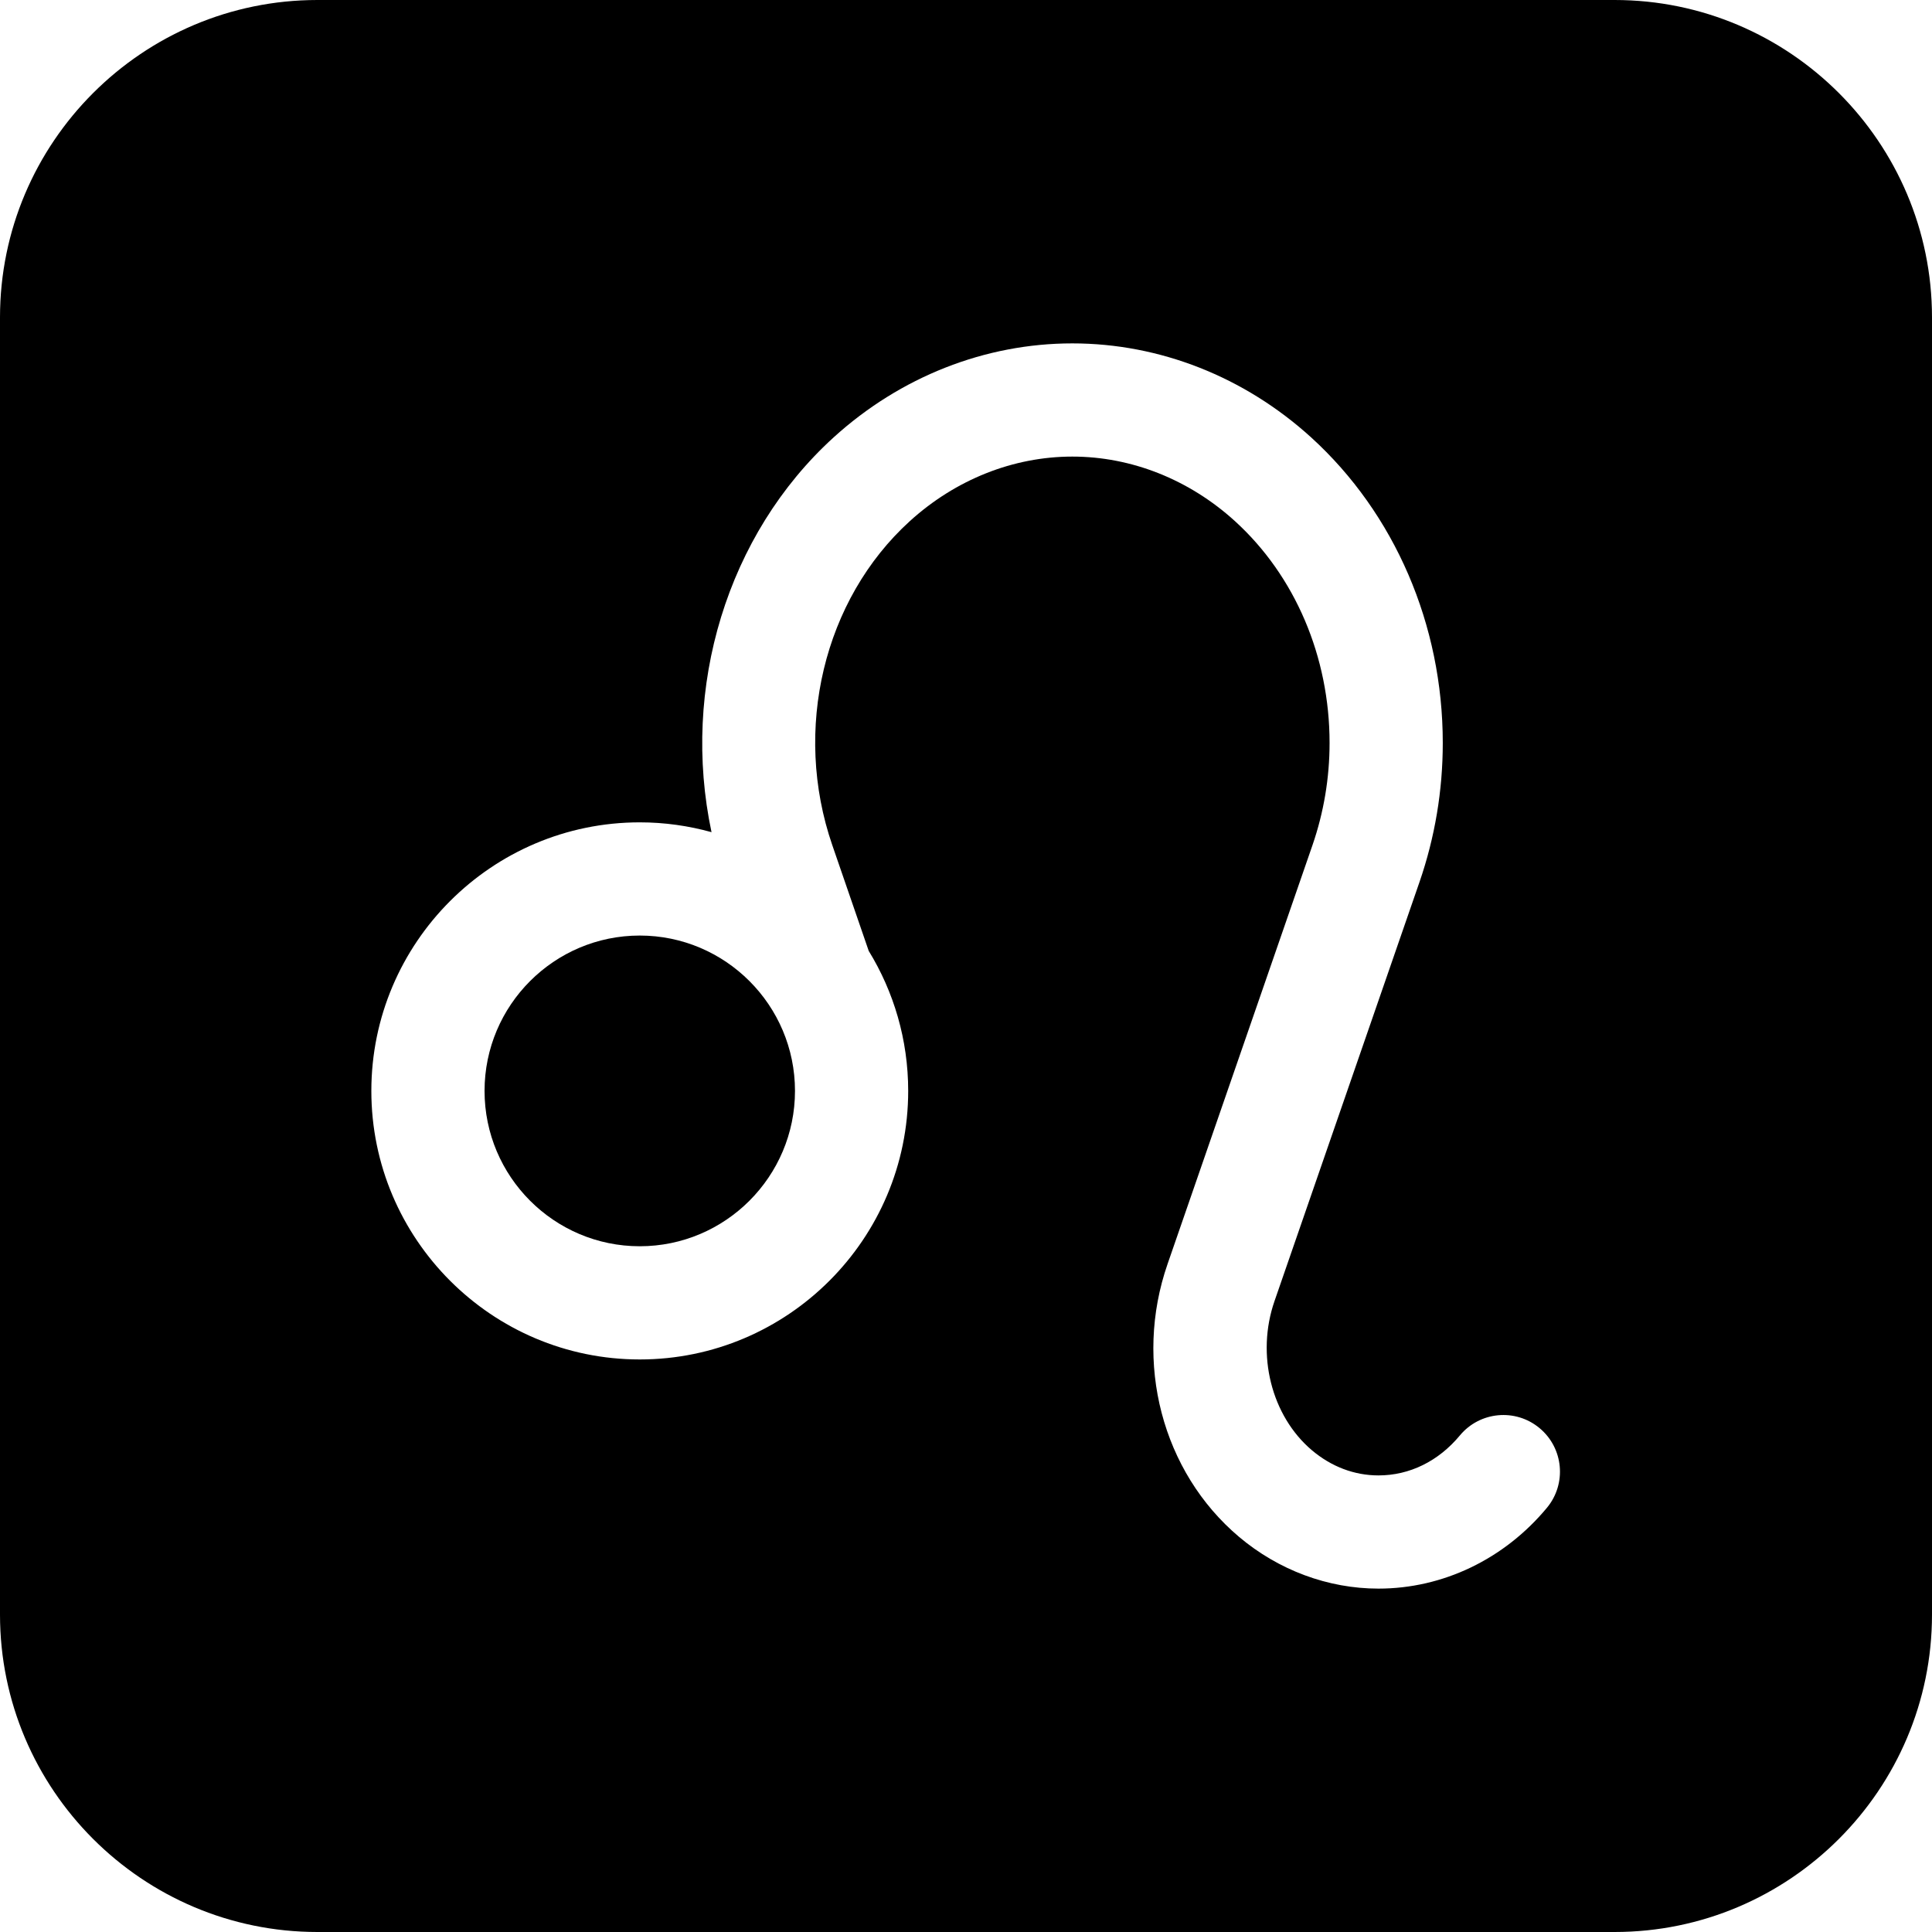 <svg id="Capa_1" enable-background="new 0 0 512 512" height="512" viewBox="0 0 512 512" width="512" xmlns="http://www.w3.org/2000/svg"><g><path d="m427.88 0h-343.76c-46.38 0-84.12 37.74-84.12 84.12v343.76c0 46.38 37.74 84.12 84.12 84.12h343.76c46.38 0 84.12-37.74 84.12-84.12v-343.76c0-46.38-37.74-84.12-84.12-84.12zm-17.93 399.58c-11.3 13.61-27.57 21.42-44.64 21.42-13.36 0-26.49-4.88-36.97-13.73-20.37-17.2-27.97-46.25-18.92-72.31l38.4-110.98c3-8.7 4.53-17.83 4.53-27.1 0-22.85-9.14-44.27-25.07-58.77-12.13-11.03-27.44-17.11-43.1-17.11-15.64 0-30.94 6.08-43.08 17.12-22.83 20.76-31.08 55.27-20.53 85.87l9.65 28.01c6.63 10.81 10.46 23.51 10.46 37.1 0 39.24-31.91 71.17-71.14 71.17-39.22 0-71.13-31.93-71.13-71.17s31.91-71.17 71.13-71.17c6.59 0 12.96.92 19.02 2.6-8.11-38.22 4.08-78.89 32.35-104.61 17.68-16.07 40.15-24.92 63.27-24.92 23.14 0 45.61 8.85 63.29 24.92 22.17 20.18 34.88 49.69 34.88 80.96 0 12.62-2.08 25.03-6.18 36.9l-38.41 111.01c-4.93 14.2-.84 30.46 9.93 39.56 5.16 4.35 11.25 6.65 17.62 6.65 8.24 0 15.89-3.76 21.56-10.58 5.29-6.38 14.75-7.26 21.12-1.96 6.37 5.29 7.25 14.74 1.96 21.12z"/><path d="m210.68 289.1c0 22.7-18.45 41.17-41.14 41.17-22.68 0-41.13-18.47-41.13-41.17s18.45-41.17 41.13-41.17c22.69 0 41.14 18.47 41.14 41.17z"/></g></svg>